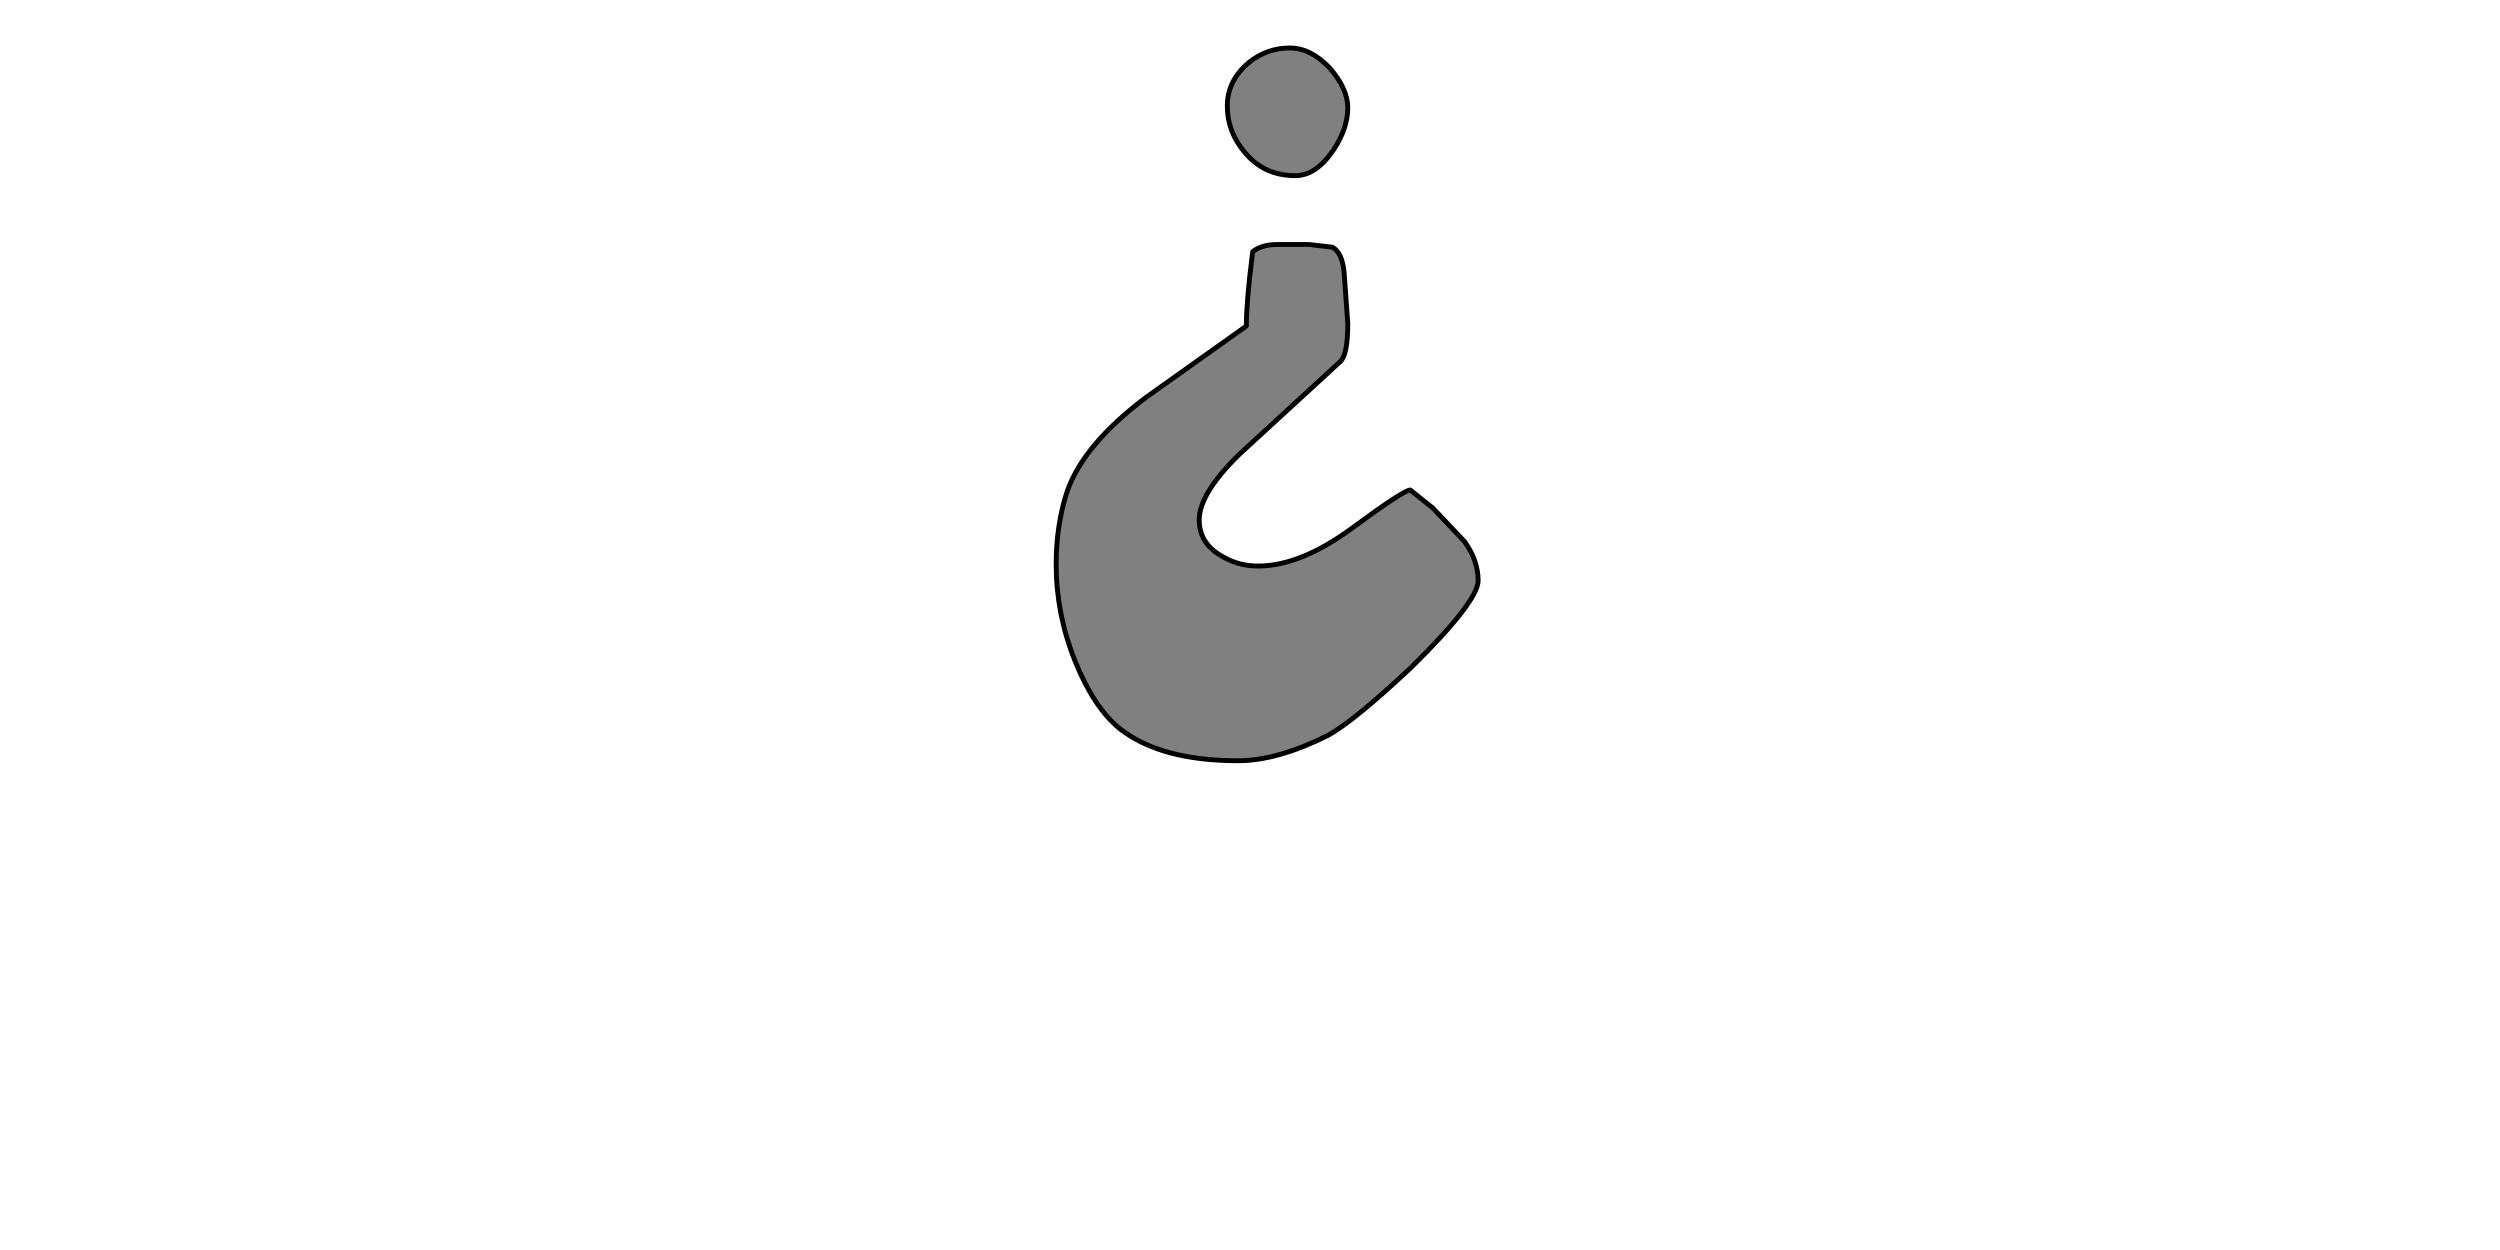 <?xml version="1.0" encoding="UTF-8" standalone="no"?>
<svg xmlns:xlink="http://www.w3.org/1999/xlink" height="512.0px" width="1024.0px" xmlns="http://www.w3.org/2000/svg">
  <g transform="matrix(1.0, 0.0, 0.0, 1.0, 0.0, 0.0)">
    <path d="M550.55 111.65 Q549.8 103.5 545.75 101.25 L536.1 100.15 523.1 100.15 Q516.8 100.15 513.1 103.1 510.5 123.5 510.5 133.55 L469.3 162.85 Q443.7 182.15 437.05 201.45 432.6 215.15 432.6 231.1 432.6 251.5 440.35 270.8 448.15 290.1 458.9 298.65 475.6 311.6 507.15 311.6 523.1 311.6 543.9 301.25 554.65 295.3 578.0 273.4 605.45 246.35 605.45 237.8 605.45 229.65 599.9 221.85 L586.9 208.1 577.65 200.7 Q575.05 200.7 553.9 216.25 532.75 231.85 515.3 231.85 507.15 231.85 500.45 227.8 491.2 222.6 491.2 212.95 491.2 202.2 507.5 186.2 L530.9 164.7 549.1 148.0 Q552.05 145.05 552.05 132.45 L550.55 111.65 M528.3 19.65 Q519.0 19.65 511.6 25.55 502.7 33.0 502.7 43.4 502.7 54.15 510.1 62.7 517.9 71.95 530.55 71.95 539.05 71.95 546.1 61.55 552.05 52.65 552.05 44.15 552.05 36.35 544.6 27.8 536.85 19.65 528.3 19.65" fill="#808080" fill-rule="evenodd" stroke="none"/>
    <path d="M528.3 19.65 Q536.85 19.65 544.6 27.8 552.05 36.35 552.05 44.15 552.05 52.65 546.1 61.55 539.05 71.95 530.55 71.95 517.9 71.95 510.1 62.7 502.7 54.15 502.7 43.4 502.7 33.0 511.6 25.55 519.0 19.65 528.3 19.65 M550.55 111.65 L552.05 132.45 Q552.05 145.05 549.1 148.0 L530.9 164.7 507.5 186.2 Q491.2 202.2 491.2 212.95 491.2 222.6 500.45 227.8 507.15 231.85 515.3 231.85 532.75 231.85 553.9 216.25 575.05 200.7 577.65 200.7 L586.9 208.1 599.9 221.85 Q605.45 229.65 605.45 237.8 605.45 246.35 578.0 273.4 554.65 295.3 543.9 301.25 523.1 311.6 507.15 311.6 475.6 311.6 458.9 298.65 448.15 290.1 440.35 270.8 432.6 251.5 432.6 231.1 432.6 215.15 437.05 201.45 443.7 182.15 469.3 162.85 L510.5 133.55 Q510.5 123.5 513.1 103.1 516.8 100.15 523.1 100.15 L536.1 100.15 545.75 101.25 Q549.8 103.5 550.55 111.65" fill="none" stroke="#000000" stroke-linecap="round" stroke-linejoin="round" stroke-width="2.0"/>
  </g>
</svg>
